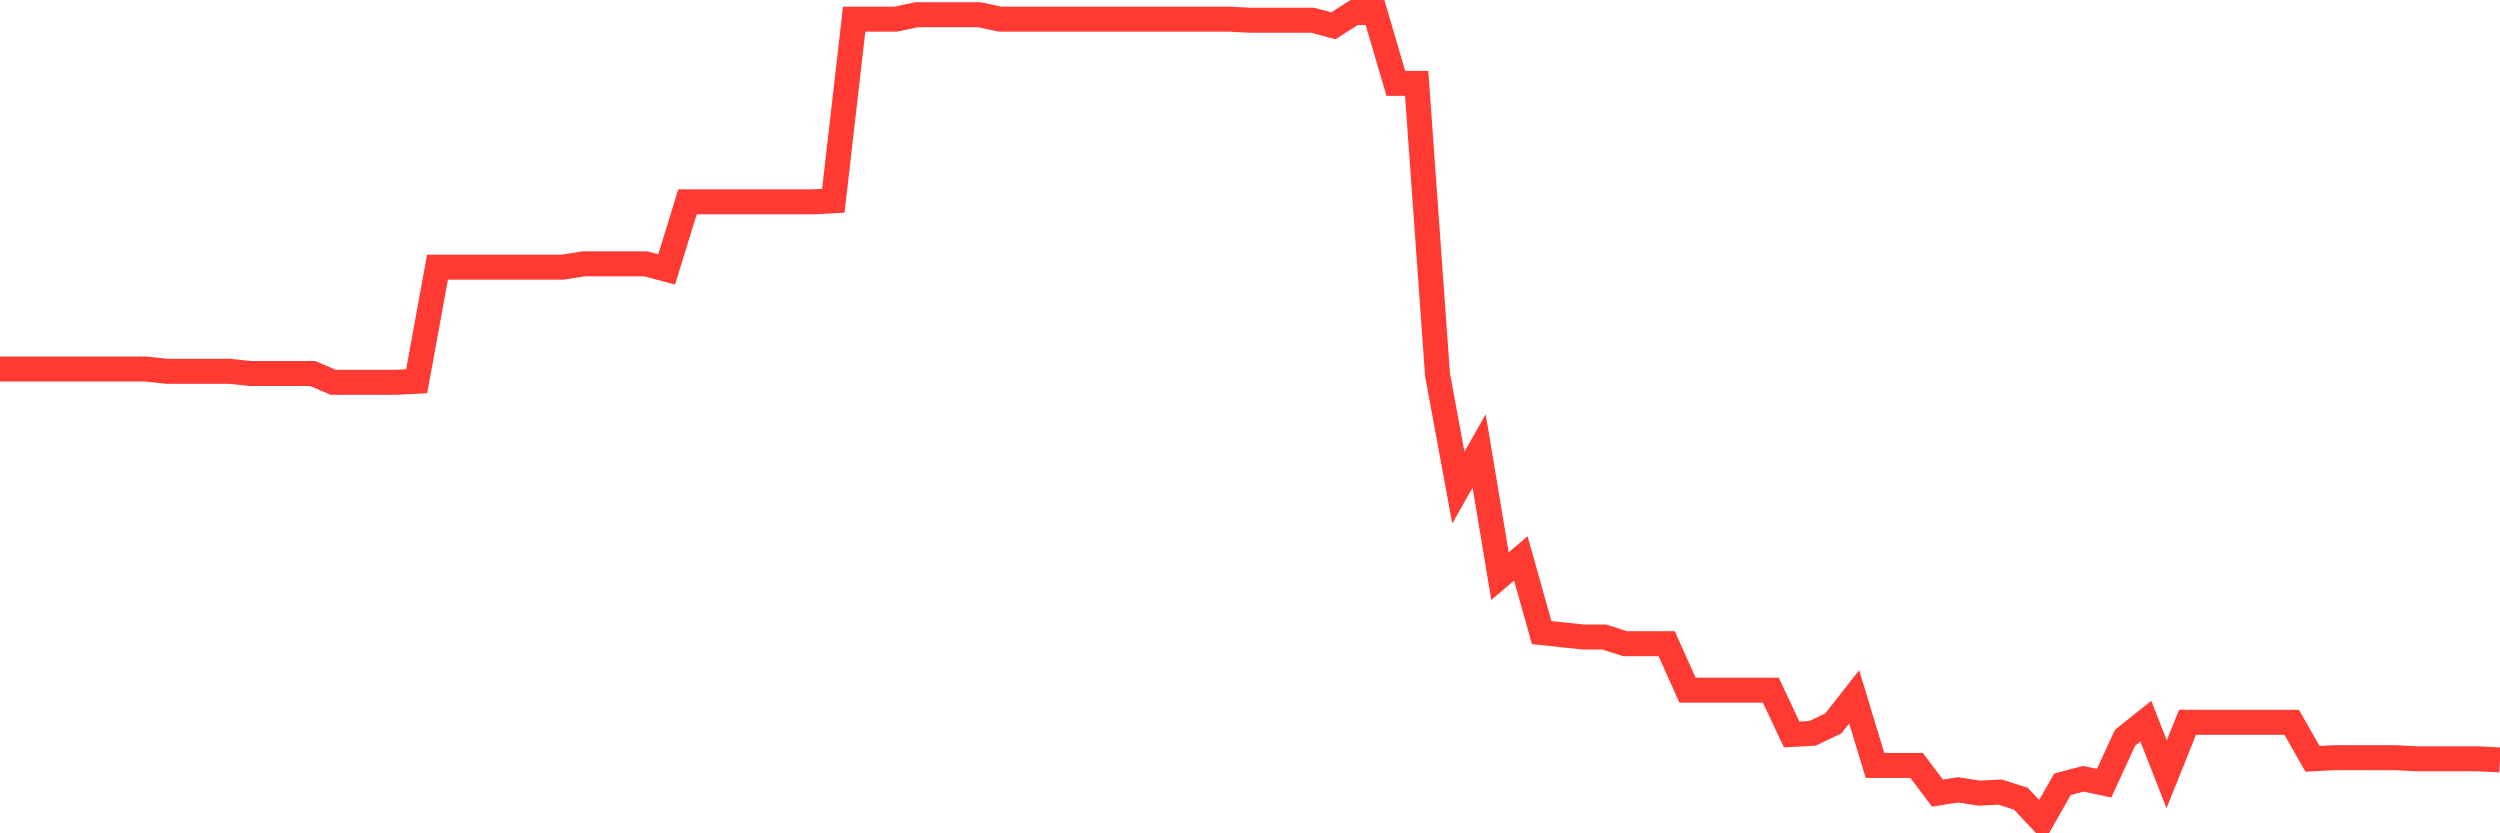 <svg
  xmlns="http://www.w3.org/2000/svg"
  xmlns:xlink="http://www.w3.org/1999/xlink"
  width="120"
  height="40"
  viewBox="0 0 120 40"
  preserveAspectRatio="none"
>
  <polyline
    points="0,17.715 1,17.715 2,17.715 3,17.715 4,17.715 5,17.715 6,17.715 7,17.715 8,17.821 9,17.821 10,17.821 11,17.821 12,17.927 13,17.927 14,17.927 15,17.927 16,18.352 17,18.352 18,18.352 19,18.352 20,18.299 21,12.825 22,12.825 23,12.825 24,12.825 25,12.825 26,12.825 27,12.825 28,12.665 29,12.665 30,12.665 31,12.665 32,12.931 33,9.689 34,9.689 35,9.689 36,9.689 37,9.689 38,9.689 39,9.689 40,9.636 41,0.919 42,0.919 43,0.919 44,0.706 45,0.706 46,0.706 47,0.706 48,0.919 49,0.919 50,0.919 51,0.919 52,0.919 53,0.919 54,0.919 55,0.919 56,0.919 57,0.919 58,0.919 59,0.919 60,0.972 61,0.972 62,0.972 63,0.972 64,1.238 65,0.6 66,0.6 67,4.002 68,4.002 69,17.98 70,23.402 71,21.648 72,27.654 73,26.803 74,30.364 75,30.471 76,30.577 77,30.577 78,30.896 79,30.896 80,30.896 81,33.128 82,33.128 83,33.128 84,33.128 85,33.128 86,35.254 87,35.201 88,34.723 89,33.447 90,36.742 91,36.742 92,36.742 93,38.071 94,37.912 95,38.071 96,38.018 97,38.337 98,39.4 99,37.646 100,37.38 101,37.593 102,35.414 103,34.616 104,37.168 105,34.67 106,34.67 107,34.67 108,34.67 109,34.67 110,34.67 111,36.424 112,36.37 113,36.37 114,36.37 115,36.37 116,36.424 117,36.424 118,36.424 119,36.424 120,36.477"
    fill="none"
    stroke="#ff3a33"
    stroke-width="1.2"
  >
  </polyline>
</svg>